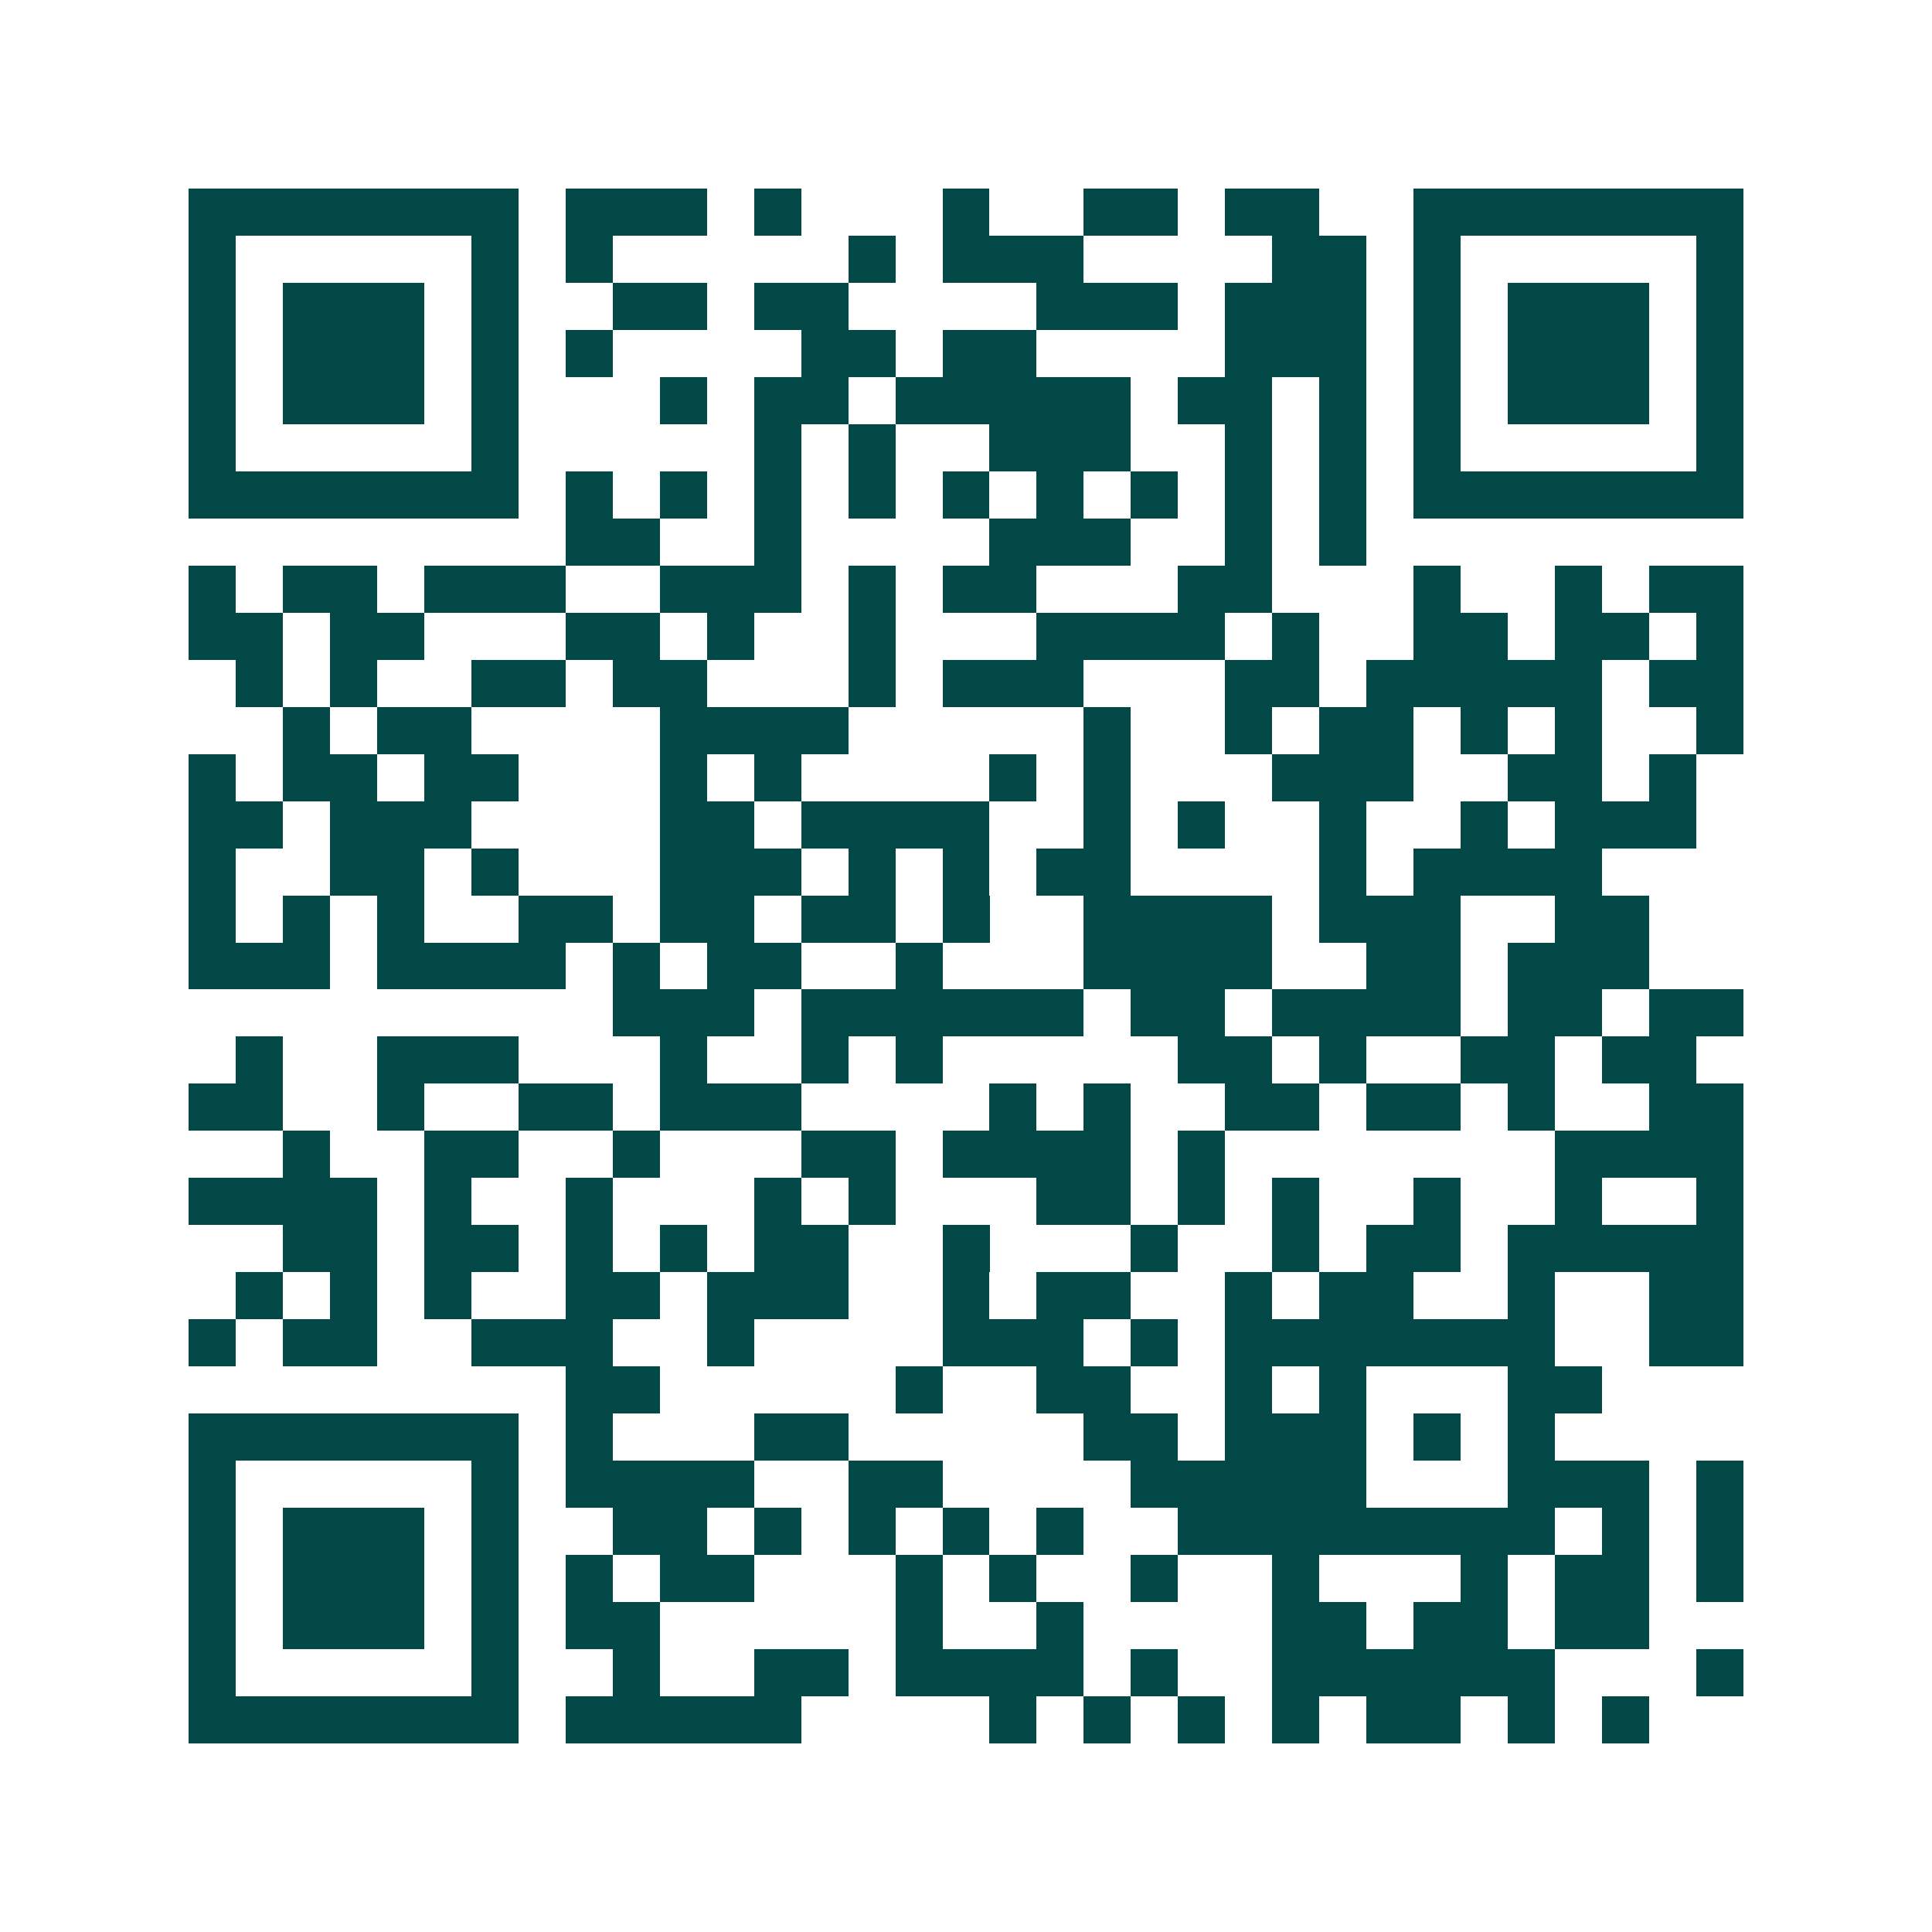 <svg xmlns="http://www.w3.org/2000/svg" width="200" height="200" viewBox="0 0 41 41" shape-rendering="crispEdges"><path fill="#ffffff" d="M0 0h41v41H0z"/><path stroke="#014847" d="M4 4.5h7m1 0h3m1 0h1m3 0h1m2 0h2m1 0h2m2 0h7M4 5.5h1m5 0h1m1 0h1m5 0h1m1 0h3m4 0h2m1 0h1m5 0h1M4 6.5h1m1 0h3m1 0h1m2 0h2m1 0h2m4 0h3m1 0h3m1 0h1m1 0h3m1 0h1M4 7.5h1m1 0h3m1 0h1m1 0h1m4 0h2m1 0h2m4 0h3m1 0h1m1 0h3m1 0h1M4 8.5h1m1 0h3m1 0h1m3 0h1m1 0h2m1 0h5m1 0h2m1 0h1m1 0h1m1 0h3m1 0h1M4 9.5h1m5 0h1m5 0h1m1 0h1m2 0h3m2 0h1m1 0h1m1 0h1m5 0h1M4 10.5h7m1 0h1m1 0h1m1 0h1m1 0h1m1 0h1m1 0h1m1 0h1m1 0h1m1 0h1m1 0h7M12 11.5h2m2 0h1m4 0h3m2 0h1m1 0h1M4 12.5h1m1 0h2m1 0h3m2 0h3m1 0h1m1 0h2m3 0h2m3 0h1m2 0h1m1 0h2M4 13.5h2m1 0h2m3 0h2m1 0h1m2 0h1m3 0h4m1 0h1m2 0h2m1 0h2m1 0h1M5 14.5h1m1 0h1m2 0h2m1 0h2m3 0h1m1 0h3m3 0h2m1 0h5m1 0h2M6 15.5h1m1 0h2m4 0h4m5 0h1m2 0h1m1 0h2m1 0h1m1 0h1m2 0h1M4 16.5h1m1 0h2m1 0h2m3 0h1m1 0h1m4 0h1m1 0h1m3 0h3m2 0h2m1 0h1M4 17.5h2m1 0h3m4 0h2m1 0h4m2 0h1m1 0h1m2 0h1m2 0h1m1 0h3M4 18.5h1m2 0h2m1 0h1m3 0h3m1 0h1m1 0h1m1 0h2m4 0h1m1 0h4M4 19.5h1m1 0h1m1 0h1m2 0h2m1 0h2m1 0h2m1 0h1m2 0h4m1 0h3m2 0h2M4 20.5h3m1 0h4m1 0h1m1 0h2m2 0h1m3 0h4m2 0h2m1 0h3M13 21.5h3m1 0h6m1 0h2m1 0h4m1 0h2m1 0h2M5 22.5h1m2 0h3m3 0h1m2 0h1m1 0h1m5 0h2m1 0h1m2 0h2m1 0h2M4 23.5h2m2 0h1m2 0h2m1 0h3m4 0h1m1 0h1m2 0h2m1 0h2m1 0h1m2 0h2M6 24.5h1m2 0h2m2 0h1m3 0h2m1 0h4m1 0h1m7 0h4M4 25.5h4m1 0h1m2 0h1m3 0h1m1 0h1m3 0h2m1 0h1m1 0h1m2 0h1m2 0h1m2 0h1M6 26.5h2m1 0h2m1 0h1m1 0h1m1 0h2m2 0h1m3 0h1m2 0h1m1 0h2m1 0h5M5 27.5h1m1 0h1m1 0h1m2 0h2m1 0h3m2 0h1m1 0h2m2 0h1m1 0h2m2 0h1m2 0h2M4 28.5h1m1 0h2m2 0h3m2 0h1m4 0h3m1 0h1m1 0h7m2 0h2M12 29.5h2m5 0h1m2 0h2m2 0h1m1 0h1m3 0h2M4 30.5h7m1 0h1m3 0h2m5 0h2m1 0h3m1 0h1m1 0h1M4 31.5h1m5 0h1m1 0h4m2 0h2m4 0h5m3 0h3m1 0h1M4 32.5h1m1 0h3m1 0h1m2 0h2m1 0h1m1 0h1m1 0h1m1 0h1m2 0h8m1 0h1m1 0h1M4 33.5h1m1 0h3m1 0h1m1 0h1m1 0h2m3 0h1m1 0h1m2 0h1m2 0h1m3 0h1m1 0h2m1 0h1M4 34.5h1m1 0h3m1 0h1m1 0h2m5 0h1m2 0h1m4 0h2m1 0h2m1 0h2M4 35.5h1m5 0h1m2 0h1m2 0h2m1 0h4m1 0h1m2 0h6m3 0h1M4 36.5h7m1 0h5m4 0h1m1 0h1m1 0h1m1 0h1m1 0h2m1 0h1m1 0h1"/></svg>
